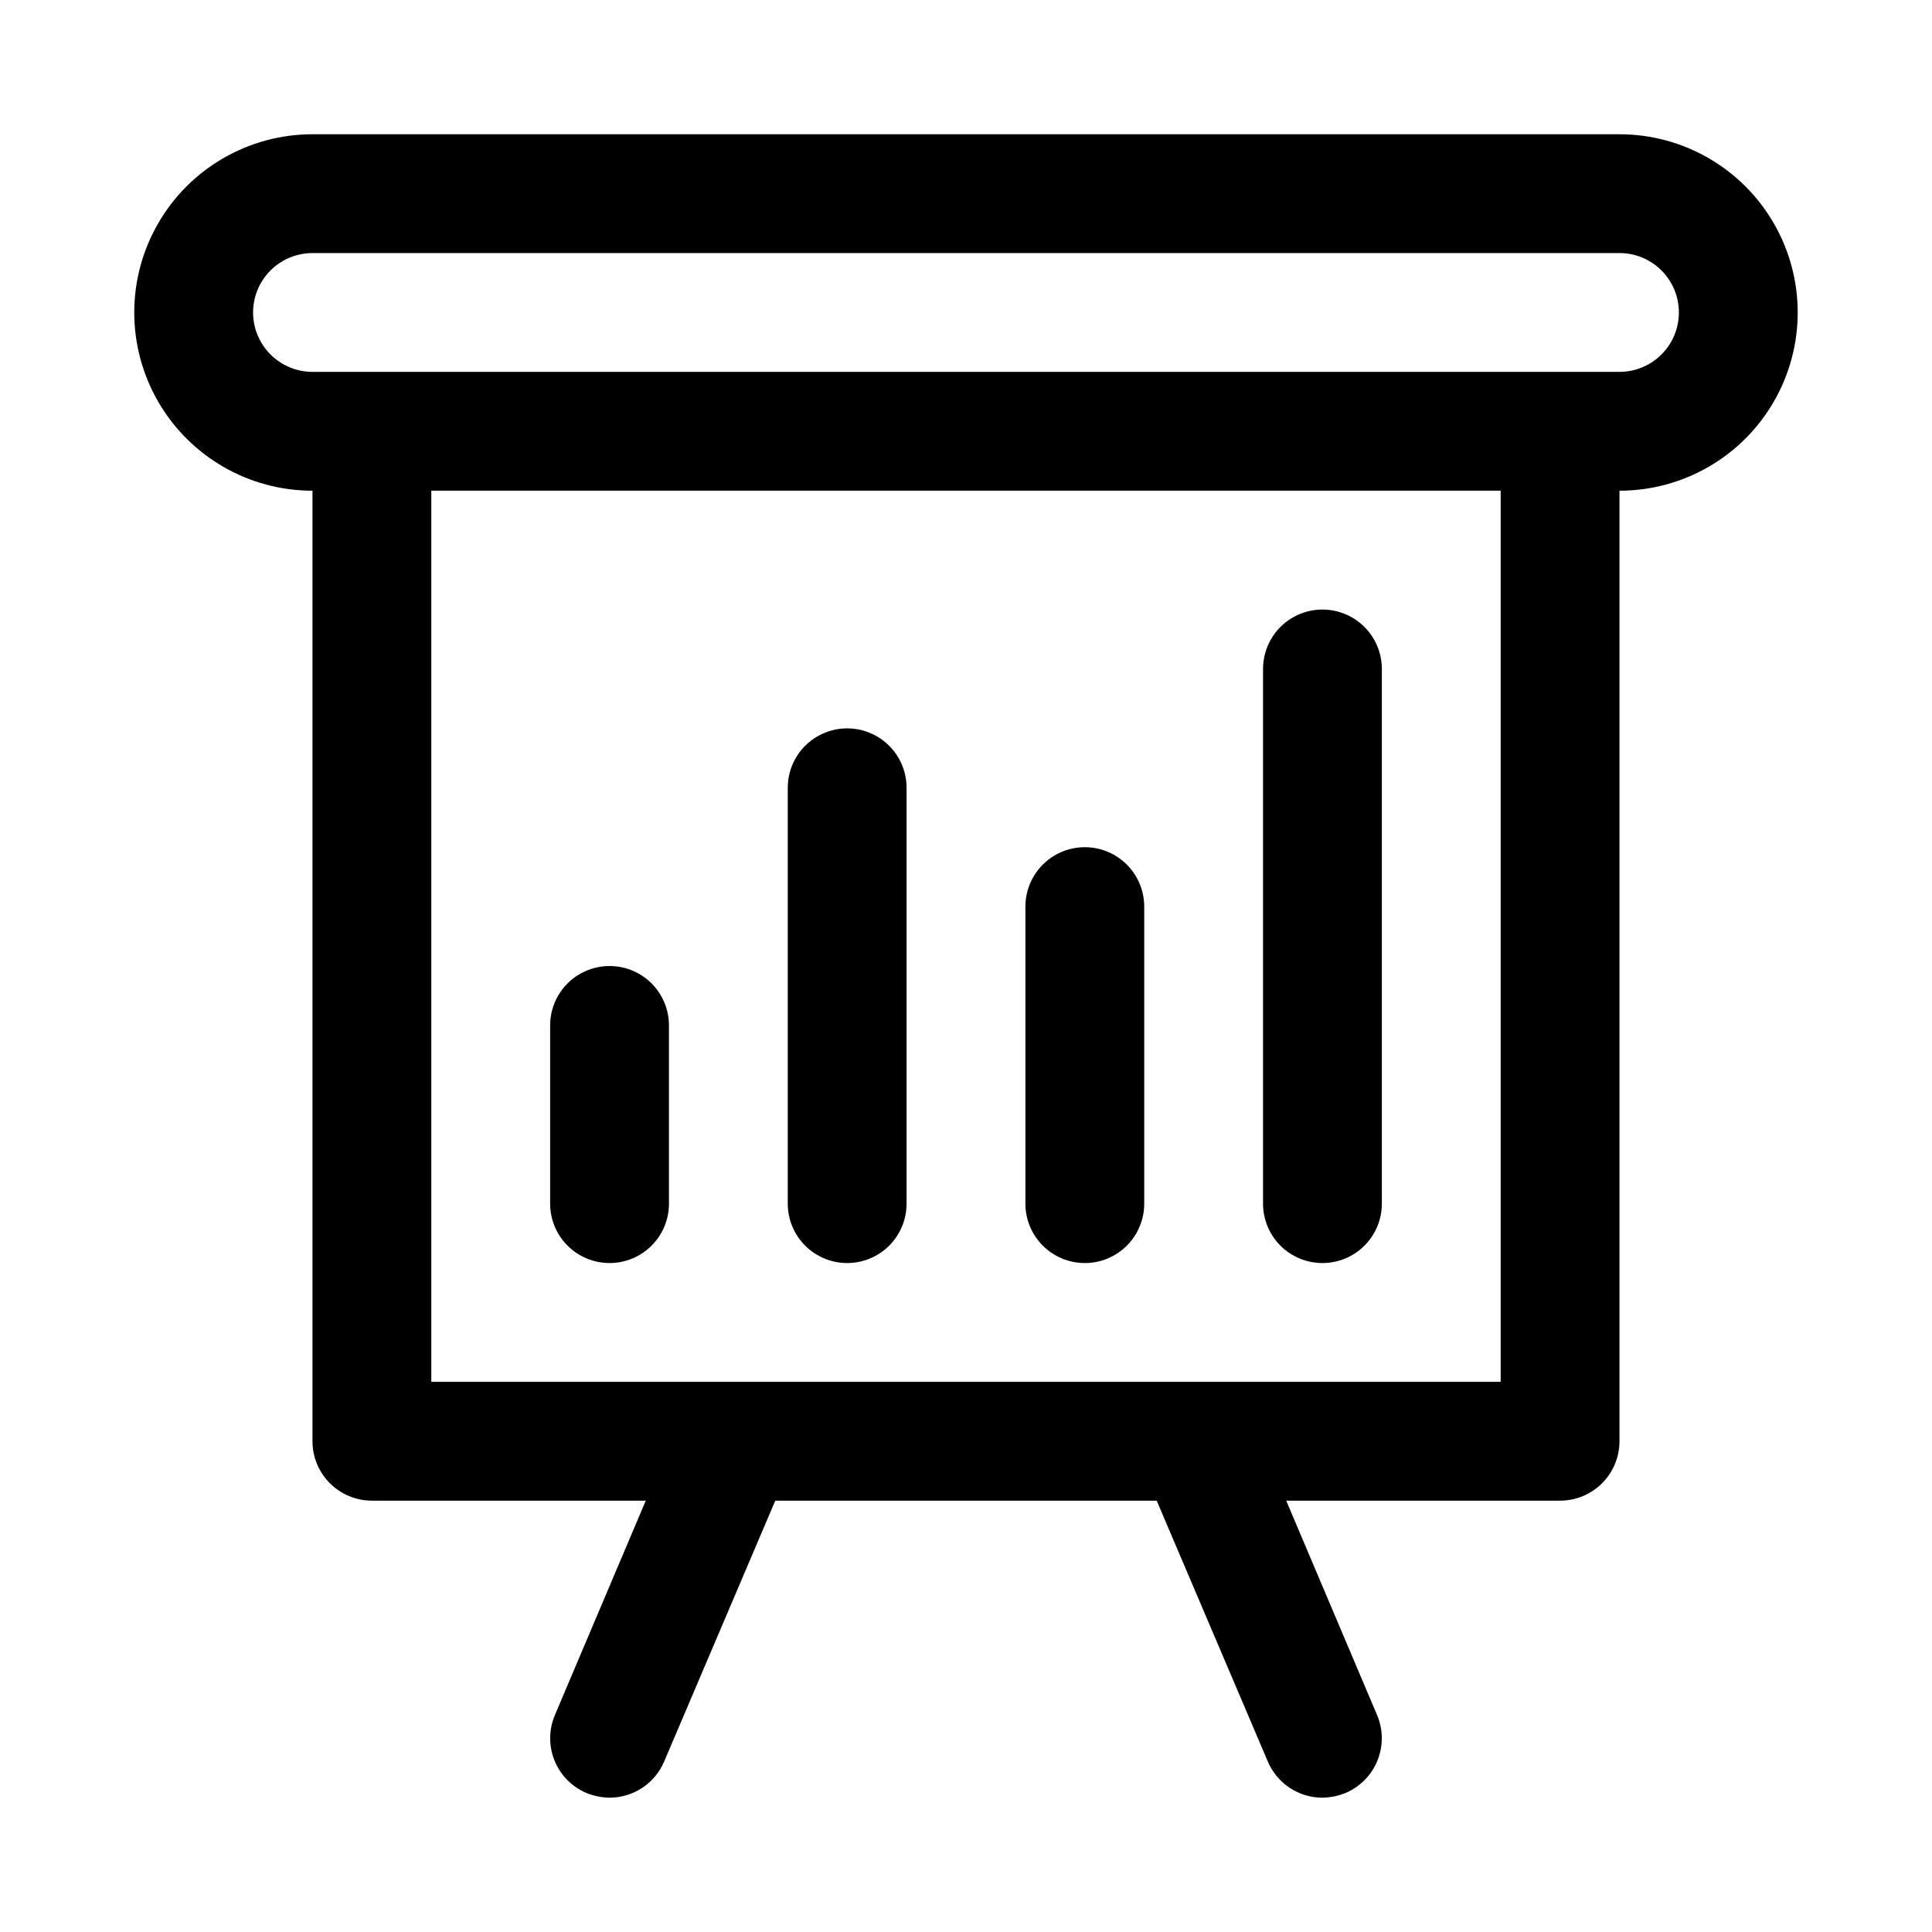 <?xml version="1.0" encoding="UTF-8"?>
<!-- The Best Svg Icon site in the world: iconSvg.co, Visit us! https://iconsvg.co -->
<svg fill="#000000" width="800px" height="800px" version="1.1" viewBox="144 144 512 512" xmlns="http://www.w3.org/2000/svg">
 <g>
  <path d="m573.18 179.58h-346.37c-16.871 0-32.465 9.004-40.902 23.617s-8.438 32.617 0 47.23c8.438 14.613 24.031 23.617 40.902 23.617v251.9c0 4.176 1.66 8.184 4.613 11.133 2.953 2.953 6.957 4.613 11.133 4.613h72.578l-24.086 56.836c-1.625 3.84-1.66 8.172-0.098 12.039 1.566 3.867 4.602 6.953 8.441 8.586 1.953 0.793 4.031 1.219 6.141 1.258 3.09 0 6.109-0.914 8.688-2.621 2.574-1.707 4.59-4.137 5.797-6.981l29.441-69.117h101.08l29.441 69.117h-0.004c1.207 2.844 3.223 5.273 5.797 6.981 2.578 1.707 5.598 2.621 8.688 2.621 2.109-0.039 4.191-0.465 6.141-1.258 3.84-1.633 6.875-4.719 8.441-8.586 1.562-3.867 1.531-8.199-0.094-12.039l-24.09-56.836h72.578c4.176 0 8.18-1.66 11.133-4.613 2.953-2.949 4.613-6.957 4.613-11.133v-251.9c16.875 0 32.465-9.004 40.902-23.617 8.438-14.613 8.438-32.617 0-47.23s-24.027-23.617-40.902-23.617zm-31.488 330.62h-283.39v-236.16h283.39zm31.488-267.65h-346.37c-5.625 0-10.82-3-13.633-7.871s-2.812-10.875 0-15.746 8.008-7.871 13.633-7.871h346.37c5.625 0 10.82 3 13.633 7.871s2.812 10.875 0 15.746-8.008 7.871-13.633 7.871z"/>
  <path d="m305.54 478.72c4.176 0 8.18-1.66 11.133-4.609 2.953-2.953 4.609-6.961 4.609-11.133v-47.234c0-5.625-3-10.82-7.871-13.633s-10.871-2.812-15.742 0c-4.875 2.812-7.875 8.008-7.875 13.633v47.234c0 4.172 1.66 8.18 4.613 11.133 2.953 2.949 6.957 4.609 11.133 4.609z"/>
  <path d="m368.51 478.72c4.176 0 8.18-1.66 11.133-4.609 2.953-2.953 4.609-6.961 4.609-11.133v-110.21c0-5.625-3-10.82-7.871-13.633-4.871-2.812-10.875-2.812-15.746 0-4.871 2.812-7.871 8.008-7.871 13.633v110.21c0 4.172 1.66 8.18 4.613 11.133 2.953 2.949 6.957 4.609 11.133 4.609z"/>
  <path d="m431.49 478.72c4.176 0 8.18-1.66 11.133-4.609 2.949-2.953 4.609-6.961 4.609-11.133v-78.723c0-5.625-3-10.82-7.871-13.633s-10.875-2.812-15.746 0c-4.871 2.812-7.871 8.008-7.871 13.633v78.723c0 4.172 1.66 8.18 4.613 11.133 2.949 2.949 6.957 4.609 11.133 4.609z"/>
  <path d="m494.46 478.72c4.176 0 8.184-1.66 11.133-4.609 2.953-2.953 4.613-6.961 4.613-11.133v-141.7c0-5.625-3-10.82-7.871-13.633-4.871-2.812-10.875-2.812-15.746 0s-7.871 8.008-7.871 13.633v141.7c0 4.172 1.66 8.18 4.609 11.133 2.953 2.949 6.961 4.609 11.133 4.609z"/>
 </g>
</svg>